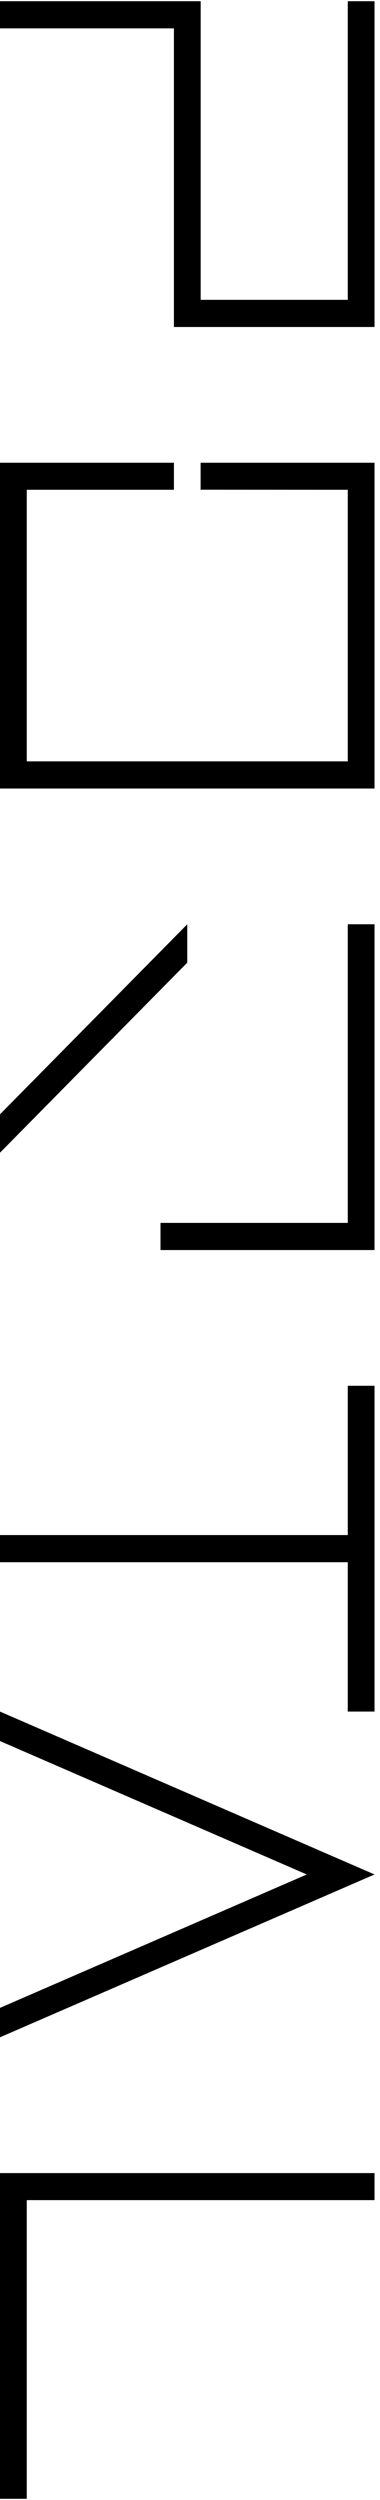 <svg width="64" height="420" viewBox="0 0 64 420" fill="none" xmlns="http://www.w3.org/2000/svg">
<path d="M8.39233e-05 0.204L33.798 0.204L33.798 50.373L58.571 50.373L58.571 0.204L63.078 0.204L63.078 54.936L29.291 54.936L29.291 4.767L8.37239e-05 4.767L8.39233e-05 0.204ZM63.078 369.616L4.507 369.616L4.507 419.796L6.55824e-05 419.796L6.79743e-05 365.075L63.078 365.075L63.078 369.616ZM6.91876e-05 337.319L51.665 314.906L7.1147e-05 292.493L7.13635e-05 287.54L63.078 314.906L6.89716e-05 342.261L6.91876e-05 337.319ZM58.571 262.45L7.24602e-05 262.45L7.26597e-05 257.887L58.571 257.887L58.571 232.808L63.078 232.808L63.078 287.54L58.571 287.54L58.571 262.45ZM63.078 155.274L63.078 210.005L27.032 210.005L27.032 205.443L58.571 205.443L58.571 155.274L63.078 155.274ZM31.539 161.722L7.54675e-05 193.651L7.57494e-05 187.202L31.539 155.274L31.539 161.722ZM33.787 77.739L63.078 77.739L63.078 132.471L7.81418e-05 132.471L8.05342e-05 77.739L29.291 77.739L29.291 82.28L4.507 82.28L4.507 127.908L58.571 127.908L58.571 82.28L33.787 82.269L33.787 77.739Z" fill="black"/>
</svg>
